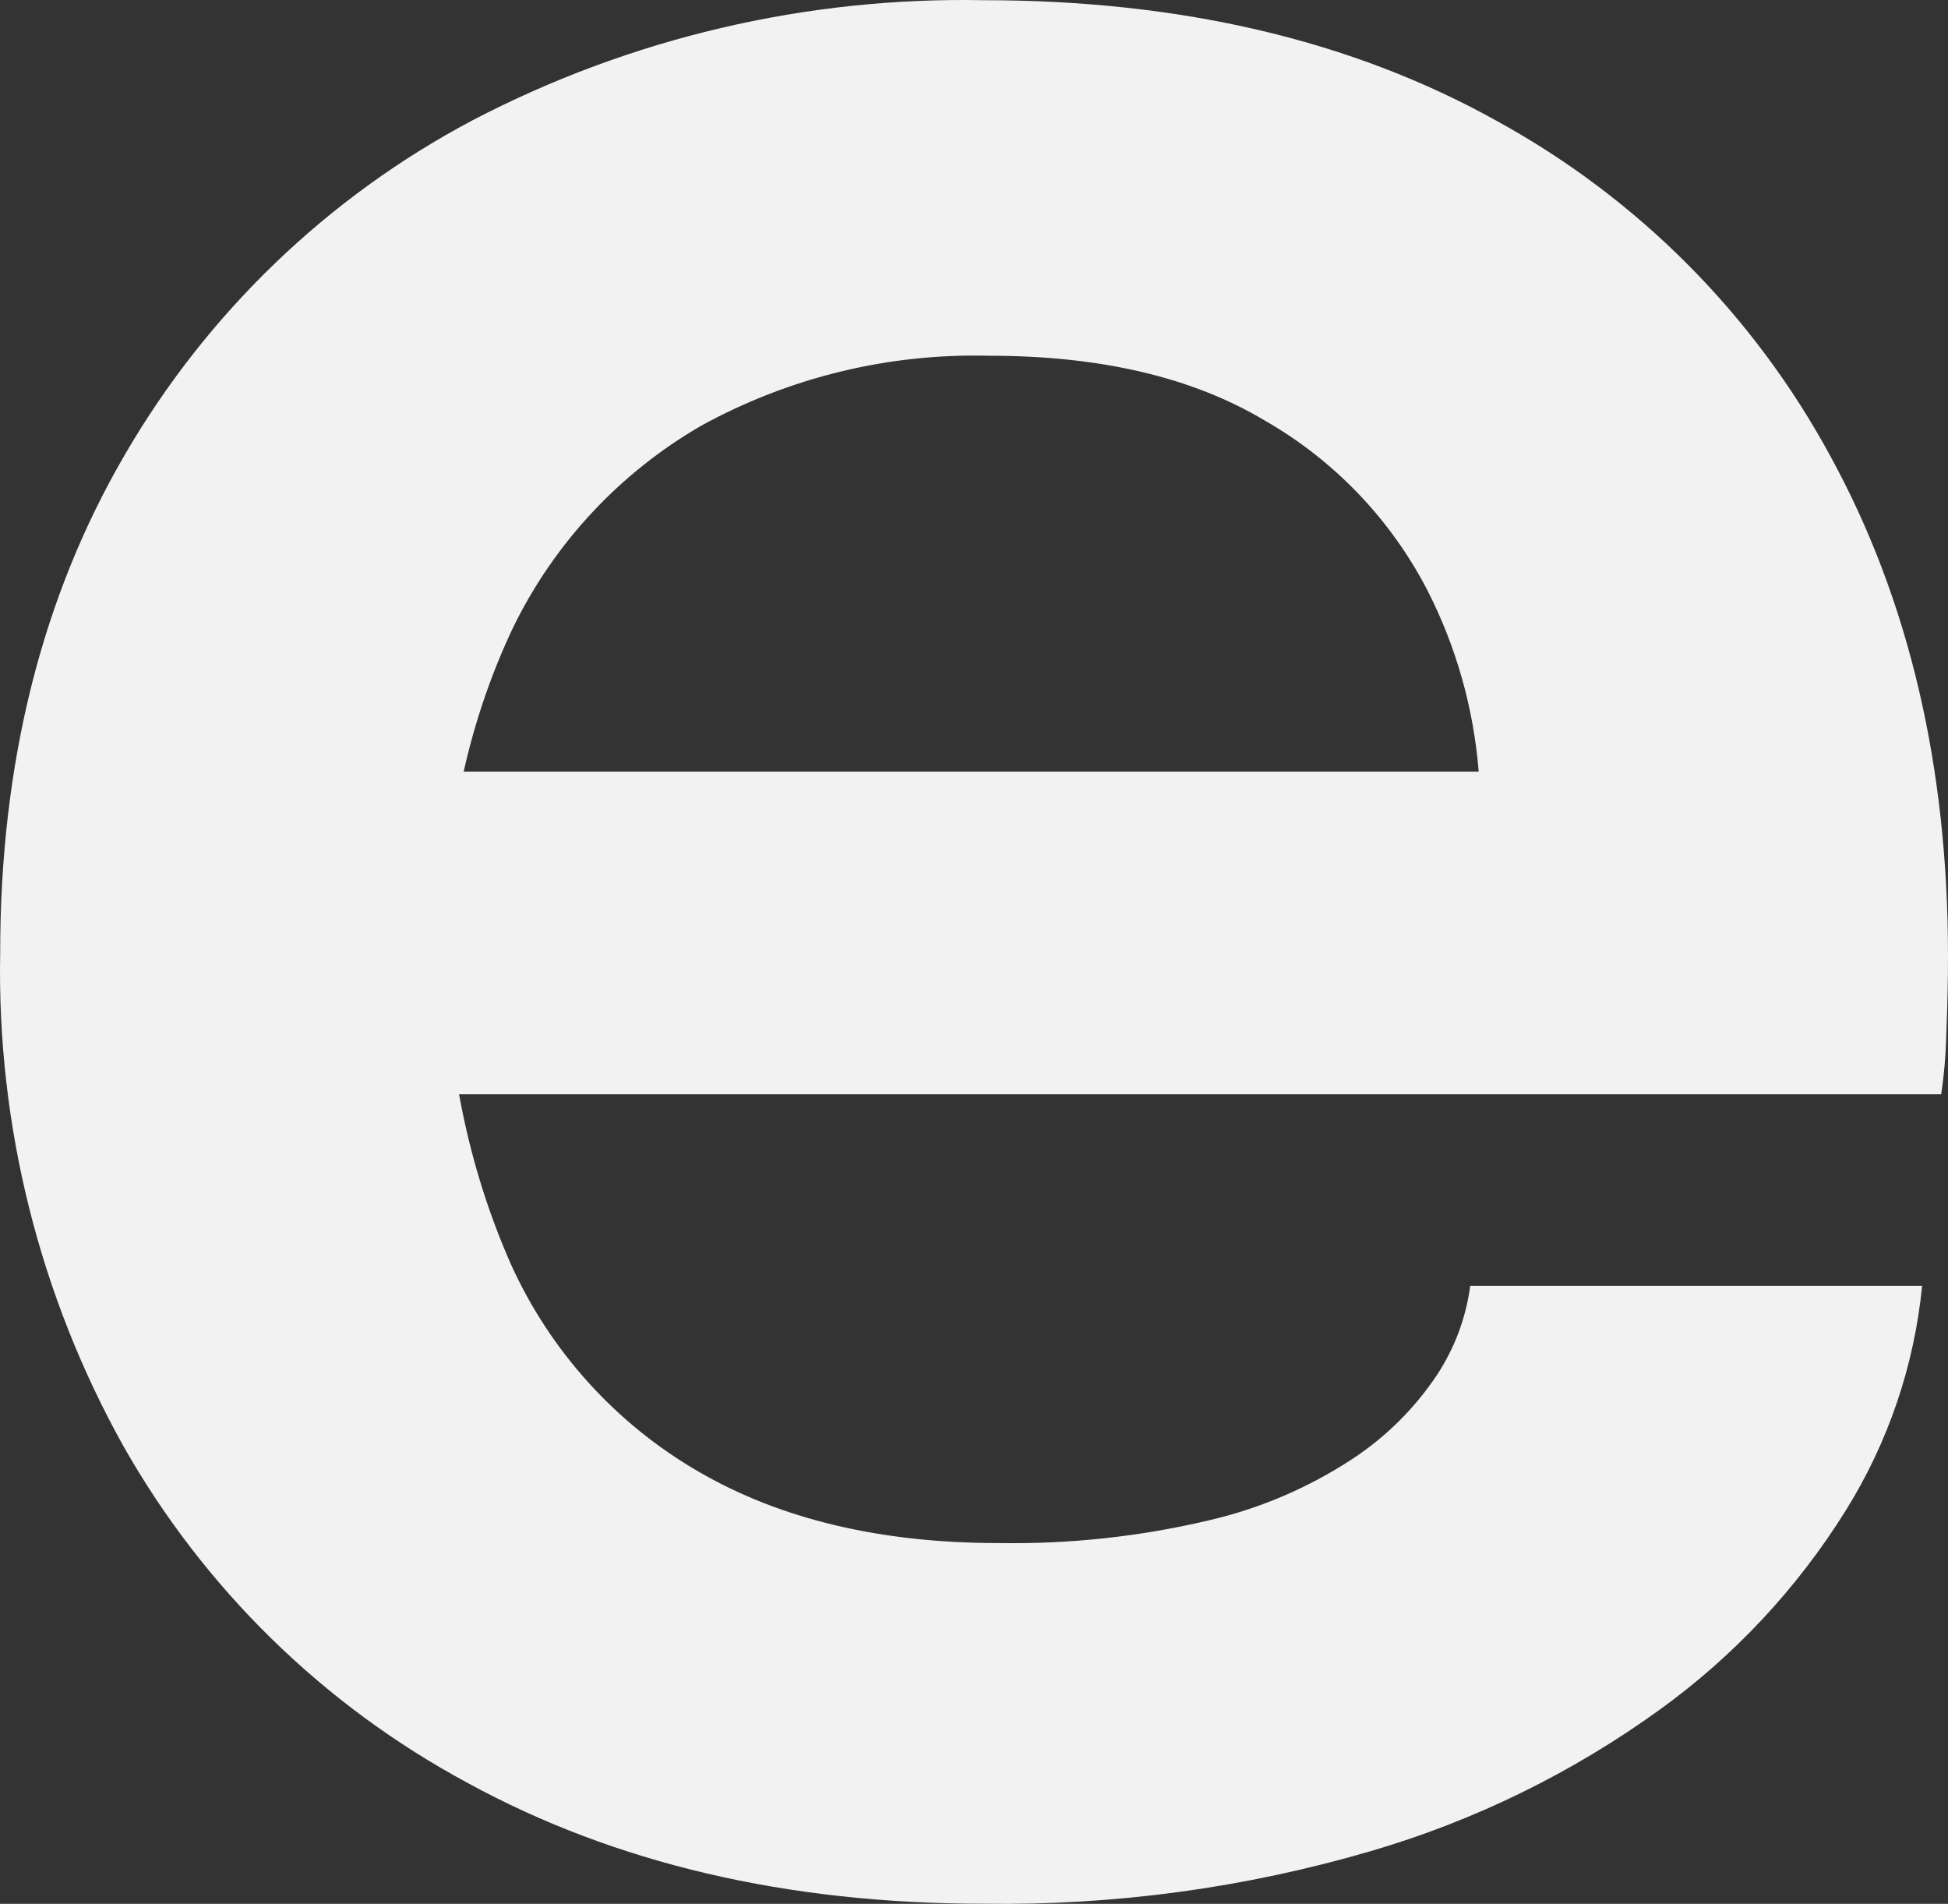 <svg xmlns="http://www.w3.org/2000/svg" width="98.285" height="96.037" viewBox="0 0 98.285 96.037"><rect x="0" y="0" width="98.285" height="96.037" fill="#333333" stroke="none"/><g id="a" data-name="Livello 1"></g><g id="b" data-name="Livello 2"><g id="c" data-name="Livello 1"><path d="M92.364,23.033c-3.867-7.146-9.715-13.024-16.84-16.93C68.238,2.041,59.604,.01,49.624,.01c-8.959-.173-17.819,1.907-25.765,6.049-7.308,3.863-13.385,9.7-17.541,16.845C2.112,30.104,.009,38.491,.009,48.066c-.164,8.701,1.983,17.291,6.223,24.891,4.071,7.183,10.089,13.069,17.361,16.98,7.435,4.062,16.112,6.093,26.031,6.093,6.61,.097,13.198-.798,19.543-2.655,5.233-1.531,10.165-3.946,14.583-7.141,3.738-2.7,6.917-6.1,9.359-10.012,2.15-3.437,3.474-7.325,3.87-11.36h-22.8c-.215,1.619-.796,3.168-1.7,4.528-1.125,1.679-2.578,3.114-4.27,4.22-2.22,1.453-4.681,2.501-7.267,3.093-3.451,.812-6.99,1.193-10.535,1.134-5.978,.004-11.04-1.202-15.187-3.617-4.157-2.413-7.458-6.064-9.441-10.443-1.216-2.753-2.084-5.634-2.617-8.577H97.94c.151-1.008,.237-2.025,.259-3.044,.057-1.392,.086-2.698,.086-3.918,.002-9.577-1.972-17.978-5.921-25.205ZM25.909,31.61c2.084-4.246,5.383-7.776,9.479-10.141,4.434-2.434,9.434-3.65,14.491-3.524,5.633-.005,10.277,1.084,13.93,3.265,3.49,1.998,6.332,4.957,8.188,8.525,1.474,2.865,2.352,5.99,2.61,9.188H23.394c.564-2.515,1.399-4.97,2.514-7.313Z" fill="#f2f2f2"></path></g></g></svg>